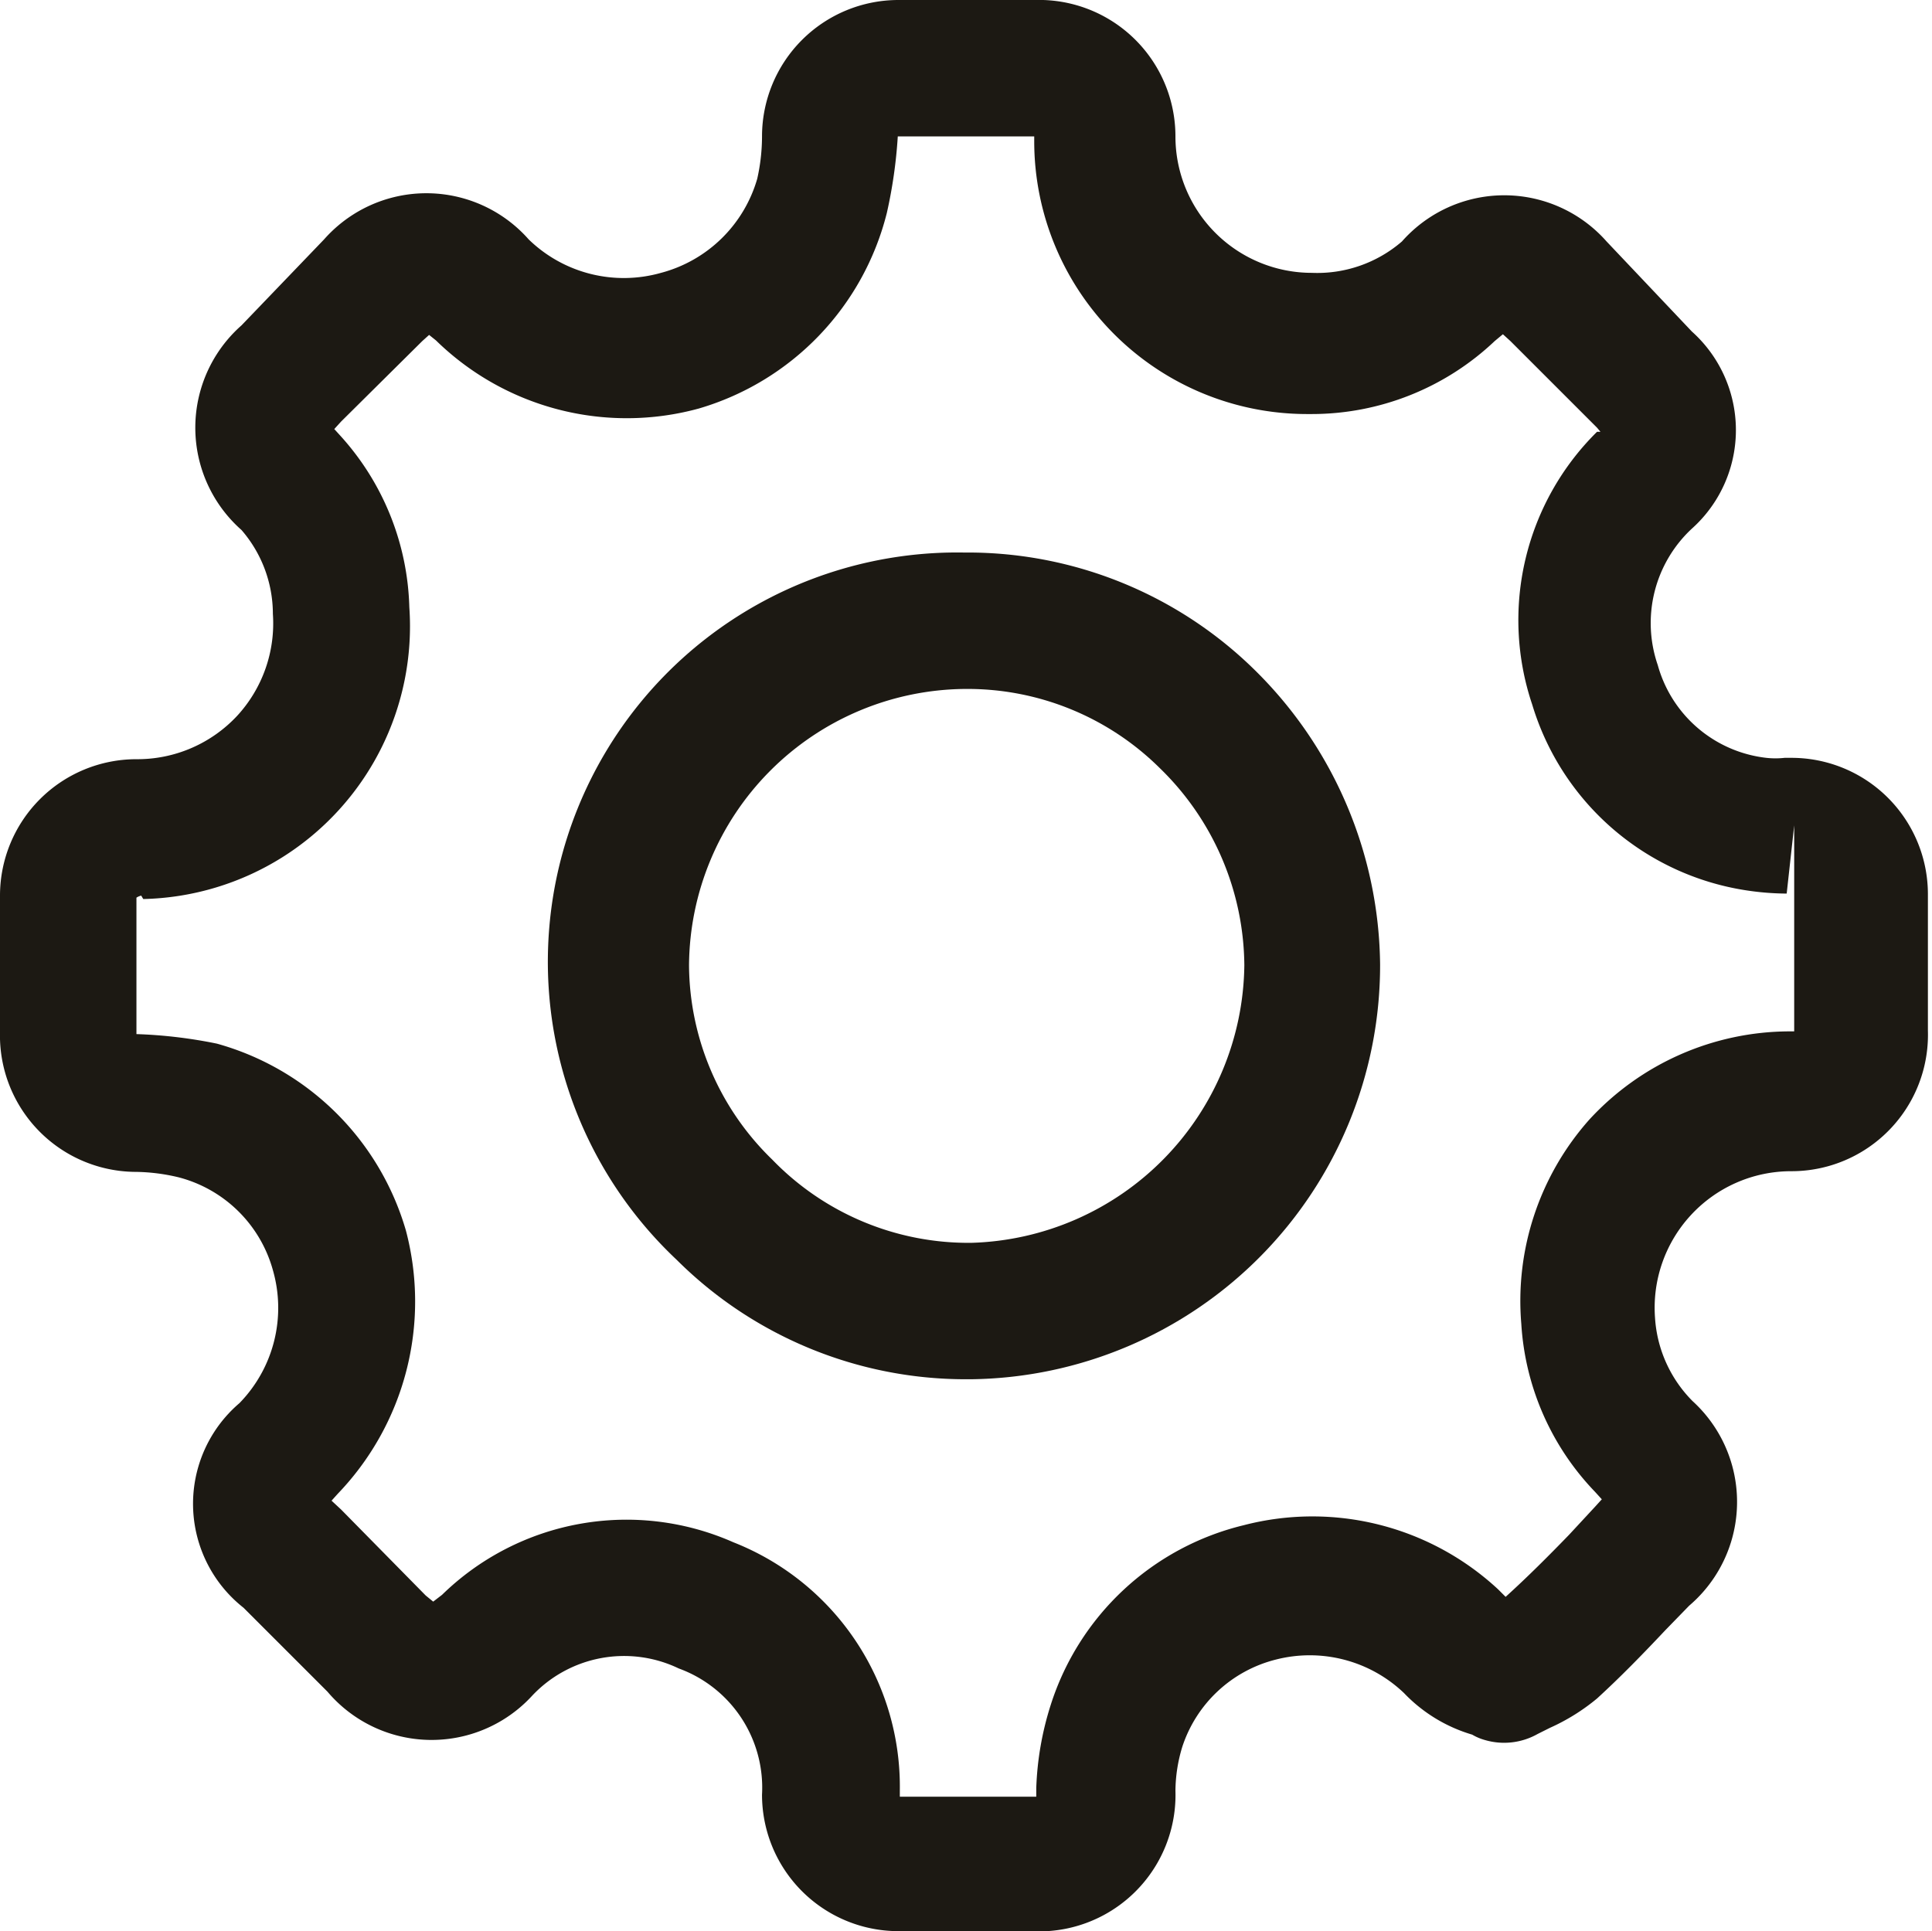 <svg xmlns="http://www.w3.org/2000/svg" viewBox="0 0 28.32 28.31"><defs><style>.cls-1{fill:#1c1913;}</style></defs><g id="Vrstva_2" data-name="Vrstva 2"><g id="Vrstva_2-2" data-name="Vrstva 2"><path class="cls-1" d="M2,17.18a2.83,2.83,0,0,1,.62.08A1.94,1.94,0,0,1,4,18.62a2,2,0,0,1-.49,1.95,1.94,1.94,0,0,0,.06,3l1.23,1.23a2,2,0,0,0,3,.06,1.85,1.85,0,0,1,2.15-.4,1.86,1.86,0,0,1,1.22,1.85,2,2,0,0,0,2.06,2h1.87a2,2,0,0,0,2.13-2.06,2.26,2.26,0,0,1,.1-.64,1.94,1.94,0,0,1,1.37-1.28,2,2,0,0,1,1.88.49,2.27,2.27,0,0,0,1,.61.77.77,0,0,0,.19.08,1,1,0,0,0,.77-.09l.18-.09a3,3,0,0,0,.69-.43c.35-.32.68-.66,1-1l.35-.36a2,2,0,0,0,.05-3,1.9,1.9,0,0,1-.55-1.22,2,2,0,0,1,.52-1.5,2,2,0,0,1,1.48-.65,2,2,0,0,0,2-2.06q0-1,0-2a2,2,0,0,0-2-2h-.1a1.23,1.23,0,0,1-.27,0,1.87,1.87,0,0,1-1.59-1.36,1.89,1.89,0,0,1,.5-2,1.94,1.94,0,0,0,0-2.89L23.55,3.54a2,2,0,0,0-3,0A1.9,1.9,0,0,1,19.23,4h0a2,2,0,0,1-2-2,2,2,0,0,0-2.06-2h-2a2,2,0,0,0-2,2,2.86,2.86,0,0,1-.07.62A2,2,0,0,1,9.69,4a2,2,0,0,1-1.94-.49,2,2,0,0,0-3,0L3.54,4.77a2,2,0,0,0,0,3A1.88,1.88,0,0,1,4,9a2,2,0,0,1-.52,1.49A2,2,0,0,1,2,11.13a2,2,0,0,0-2,2v2A2,2,0,0,0,2,17.18Zm.1-4A4,4,0,0,0,6,8.9,3.89,3.89,0,0,0,5,6.4l-.1-.11L5,6.18,6.19,5l.1-.09.1.08a4,4,0,0,0,3.85,1A4,4,0,0,0,13,3.12,7.06,7.06,0,0,0,13.16,2h2v.07a4,4,0,0,0,4,4h.06A3.9,3.9,0,0,0,21.91,5l.12-.1.11.1,1.27,1.27.05.06-.05,0a3.88,3.88,0,0,0-.95,4,3.89,3.89,0,0,0,3.12,2.72,4.07,4.07,0,0,0,.61.05l.11-1v1q0,1,0,1.95v.07h-.07a4,4,0,0,0-2.93,1.29,4,4,0,0,0-1,3,3.89,3.89,0,0,0,1.08,2.46l.1.11-.1.11L23,22.5c-.3.31-.61.62-.93.91l0,0-.11-.11a4,4,0,0,0-3.73-.94A3.94,3.94,0,0,0,15.4,25a4.5,4.5,0,0,0-.21,1.21c0,.07,0,.11,0,.13h-2s0,0,0-.09a3.85,3.85,0,0,0-2.44-3.64,3.87,3.87,0,0,0-4.27.77l-.13.1-.11-.09L5,22.13,4.86,22l.09-.1a4.07,4.07,0,0,0,1-3.86,4,4,0,0,0-2.77-2.74A7,7,0,0,0,2,15.16c0-.66,0-1.32,0-2A.21.21,0,0,1,2.07,13.13Z"/><path class="cls-1" d="M14.16,20.22h.07a6.07,6.07,0,0,0,6-6.08,6.14,6.14,0,0,0-1.83-4.31A6,6,0,0,0,14.18,8.1h-.06a6,6,0,0,0-4.2,10.37A6,6,0,0,0,14.16,20.22Zm0-10.12h0A4,4,0,0,1,17,11.26a4.07,4.07,0,0,1,1.24,2.89h0a4.12,4.12,0,0,1-4,4.07A4,4,0,0,1,11.32,17a4,4,0,0,1-1.22-2.85A4.08,4.08,0,0,1,14.14,10.1Z"/></g></g></svg>